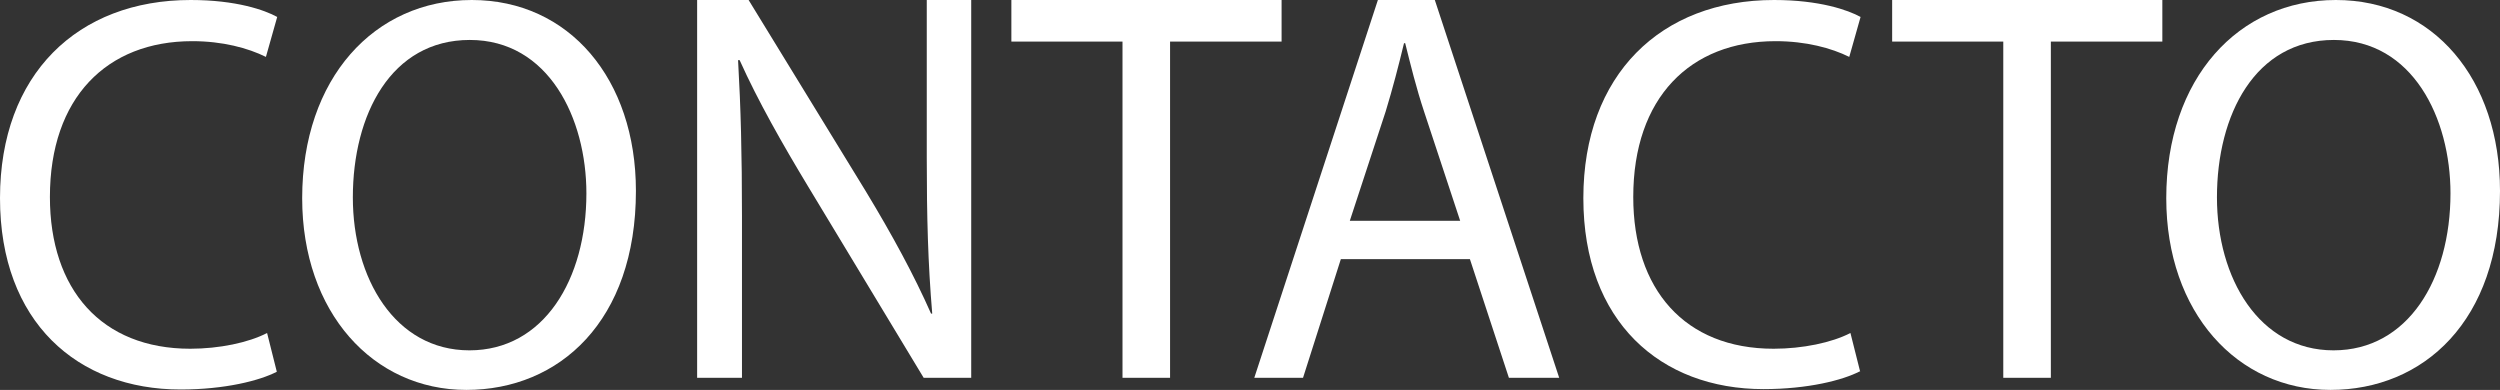 <svg width="109" height="17" viewBox="0 0 109 17" fill="none" xmlns="http://www.w3.org/2000/svg">
<rect x="0" y="0" width="109" height="17" fill="#333333" stroke="none"/>
<path d="M12.069 16.208C11.322 16.595 9.809 16.982 7.871 16.982C3.383 16.982 0 14.043 0 8.641C0 3.238 3.383 0 8.313 0C10.302 0 11.543 0.44 12.086 0.739L11.594 2.481C10.812 2.094 9.707 1.795 8.381 1.795C4.658 1.795 2.176 4.259 2.176 8.588C2.176 12.618 4.42 15.205 8.296 15.205C9.554 15.205 10.829 14.941 11.645 14.519L12.069 16.208Z" fill="white"/>
<path d="M27.726 8.324C27.726 13.991 24.394 17 20.331 17C16.268 17 13.175 13.621 13.175 8.641C13.175 3.414 16.319 0 20.569 0C24.819 0 27.726 3.449 27.726 8.324ZM15.384 8.606C15.384 12.125 17.22 15.275 20.467 15.275C23.714 15.275 25.567 12.178 25.567 8.43C25.567 5.156 23.918 1.742 20.484 1.742C17.05 1.742 15.384 4.998 15.384 8.606Z" fill="white"/>
<path d="M30.395 16.472V0H32.639L37.739 8.324C38.911 10.26 39.846 11.985 40.594 13.674H40.645C40.459 11.457 40.407 9.45 40.407 6.881V0H42.345V16.472H40.272L35.223 8.113C34.118 6.283 33.047 4.4 32.248 2.622H32.18C32.299 4.716 32.35 6.705 32.35 9.433V16.472H30.395Z" fill="white"/>
<path d="M48.941 1.813H44.096V0H55.877V1.813H51.015V16.472H48.941V1.813Z" fill="white"/>
<path d="M58.461 11.298L56.812 16.472H54.687L60.076 0H62.558L67.981 16.472H65.788L64.088 11.298H58.444H58.461ZM63.663 9.626L62.099 4.892C61.742 3.819 61.504 2.833 61.266 1.883H61.215C60.977 2.869 60.722 3.854 60.416 4.857L58.852 9.626H63.663Z" fill="white"/>
<path d="M81.087 16.191C80.339 16.578 78.826 16.965 76.888 16.965C72.4 16.965 69.034 14.026 69.034 8.641C69.034 3.256 72.417 0 77.347 0C79.336 0 80.577 0.44 81.121 0.739L80.628 2.481C79.846 2.094 78.741 1.795 77.415 1.795C73.692 1.795 71.21 4.259 71.21 8.588C71.21 12.618 73.454 15.205 77.33 15.205C78.588 15.205 79.863 14.941 80.679 14.519L81.104 16.208L81.087 16.191Z" fill="white"/>
<path d="M87.343 1.813H82.498V0H94.278V1.813H89.417V16.472H87.343V1.813Z" fill="white"/>
<path d="M109 8.324C109 13.991 105.668 17 101.605 17C97.542 17 94.449 13.621 94.449 8.641C94.449 3.414 97.593 0 101.843 0C106.093 0 109 3.449 109 8.324ZM96.659 8.606C96.659 12.125 98.494 15.275 101.741 15.275C104.988 15.275 106.841 12.178 106.841 8.43C106.841 5.156 105.192 1.742 101.758 1.742C98.324 1.742 96.659 4.998 96.659 8.606Z" fill="white"/>
</svg>
